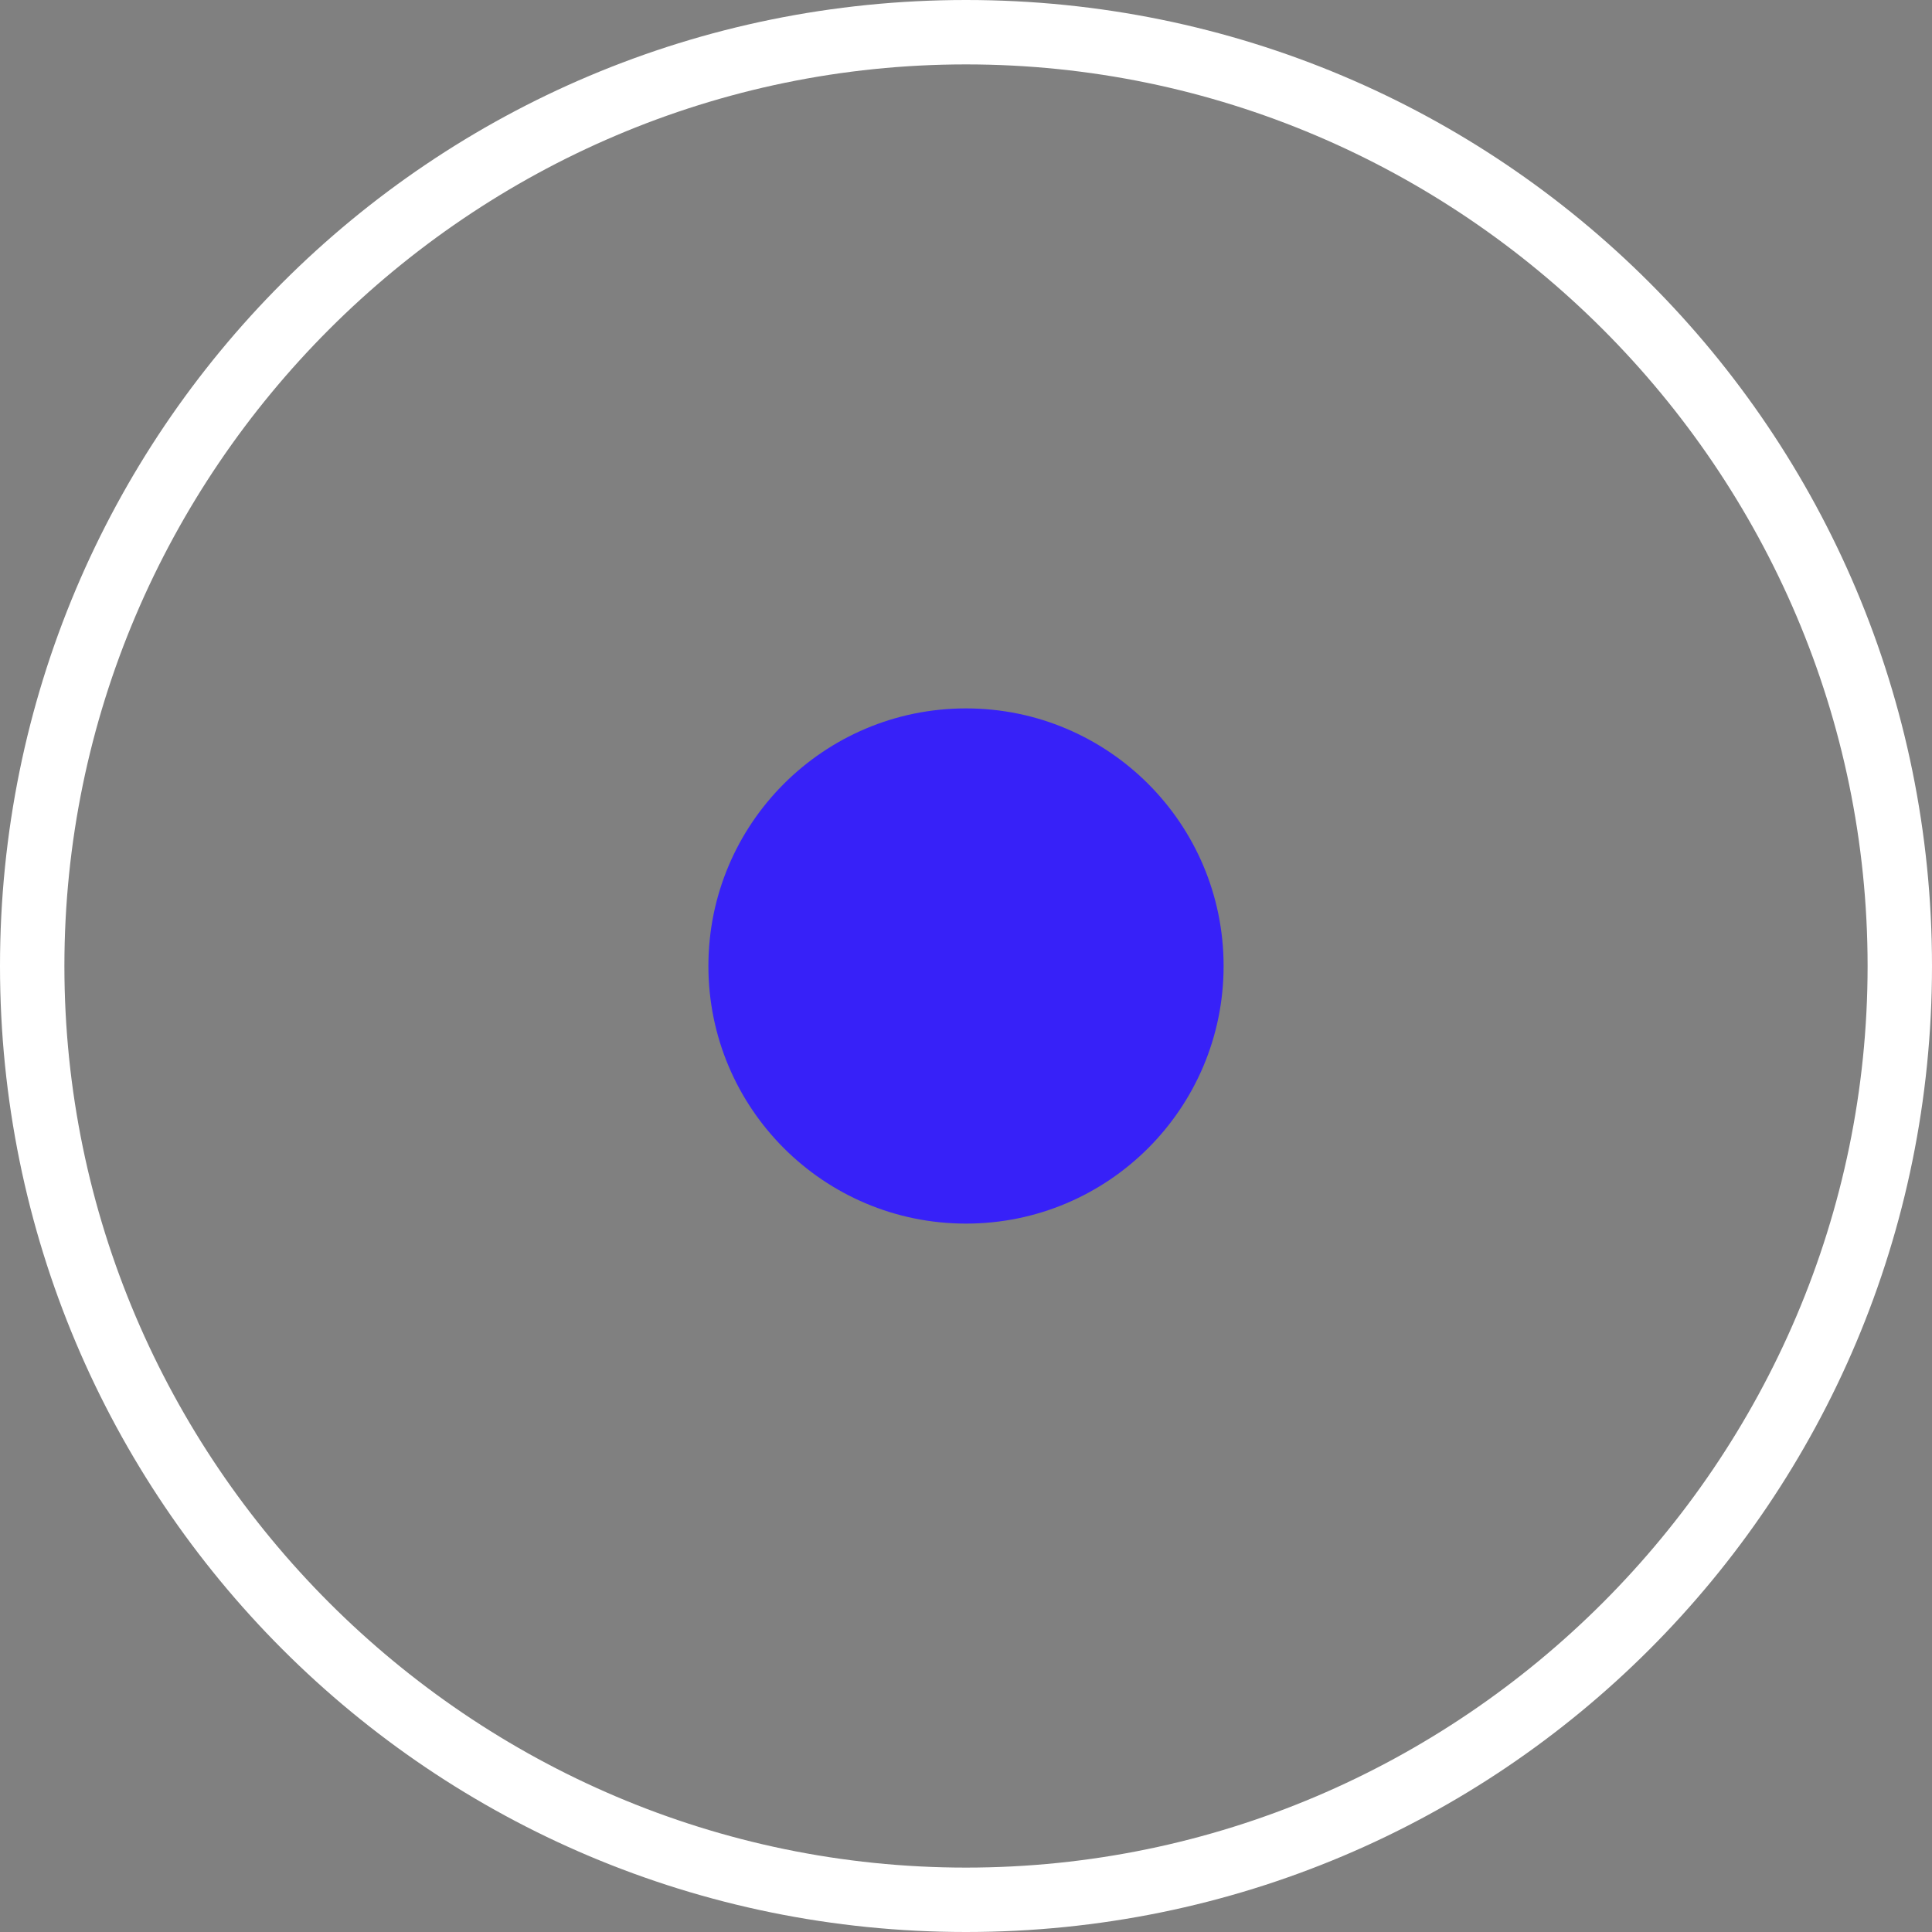 <svg id="Layer_1" xmlns="http://www.w3.org/2000/svg" viewBox="0 0 30 30"><rect x="0" y="0" width="30" height="30" fill="#808080" stroke="none"/><style>.st0{fill:#3721f8}.st1{fill:#fff}</style><circle class="st0" cx="15" cy="15" r="4"/><path class="st1" d="M15 1c7.7 0 14 6.3 14 14s-6.3 14-14 14S1 22.7 1 15 7.3 1 15 1m0-1C6.7 0 0 6.7 0 15s6.7 15 15 15 15-6.7 15-15S23.3 0 15 0z"/></svg>